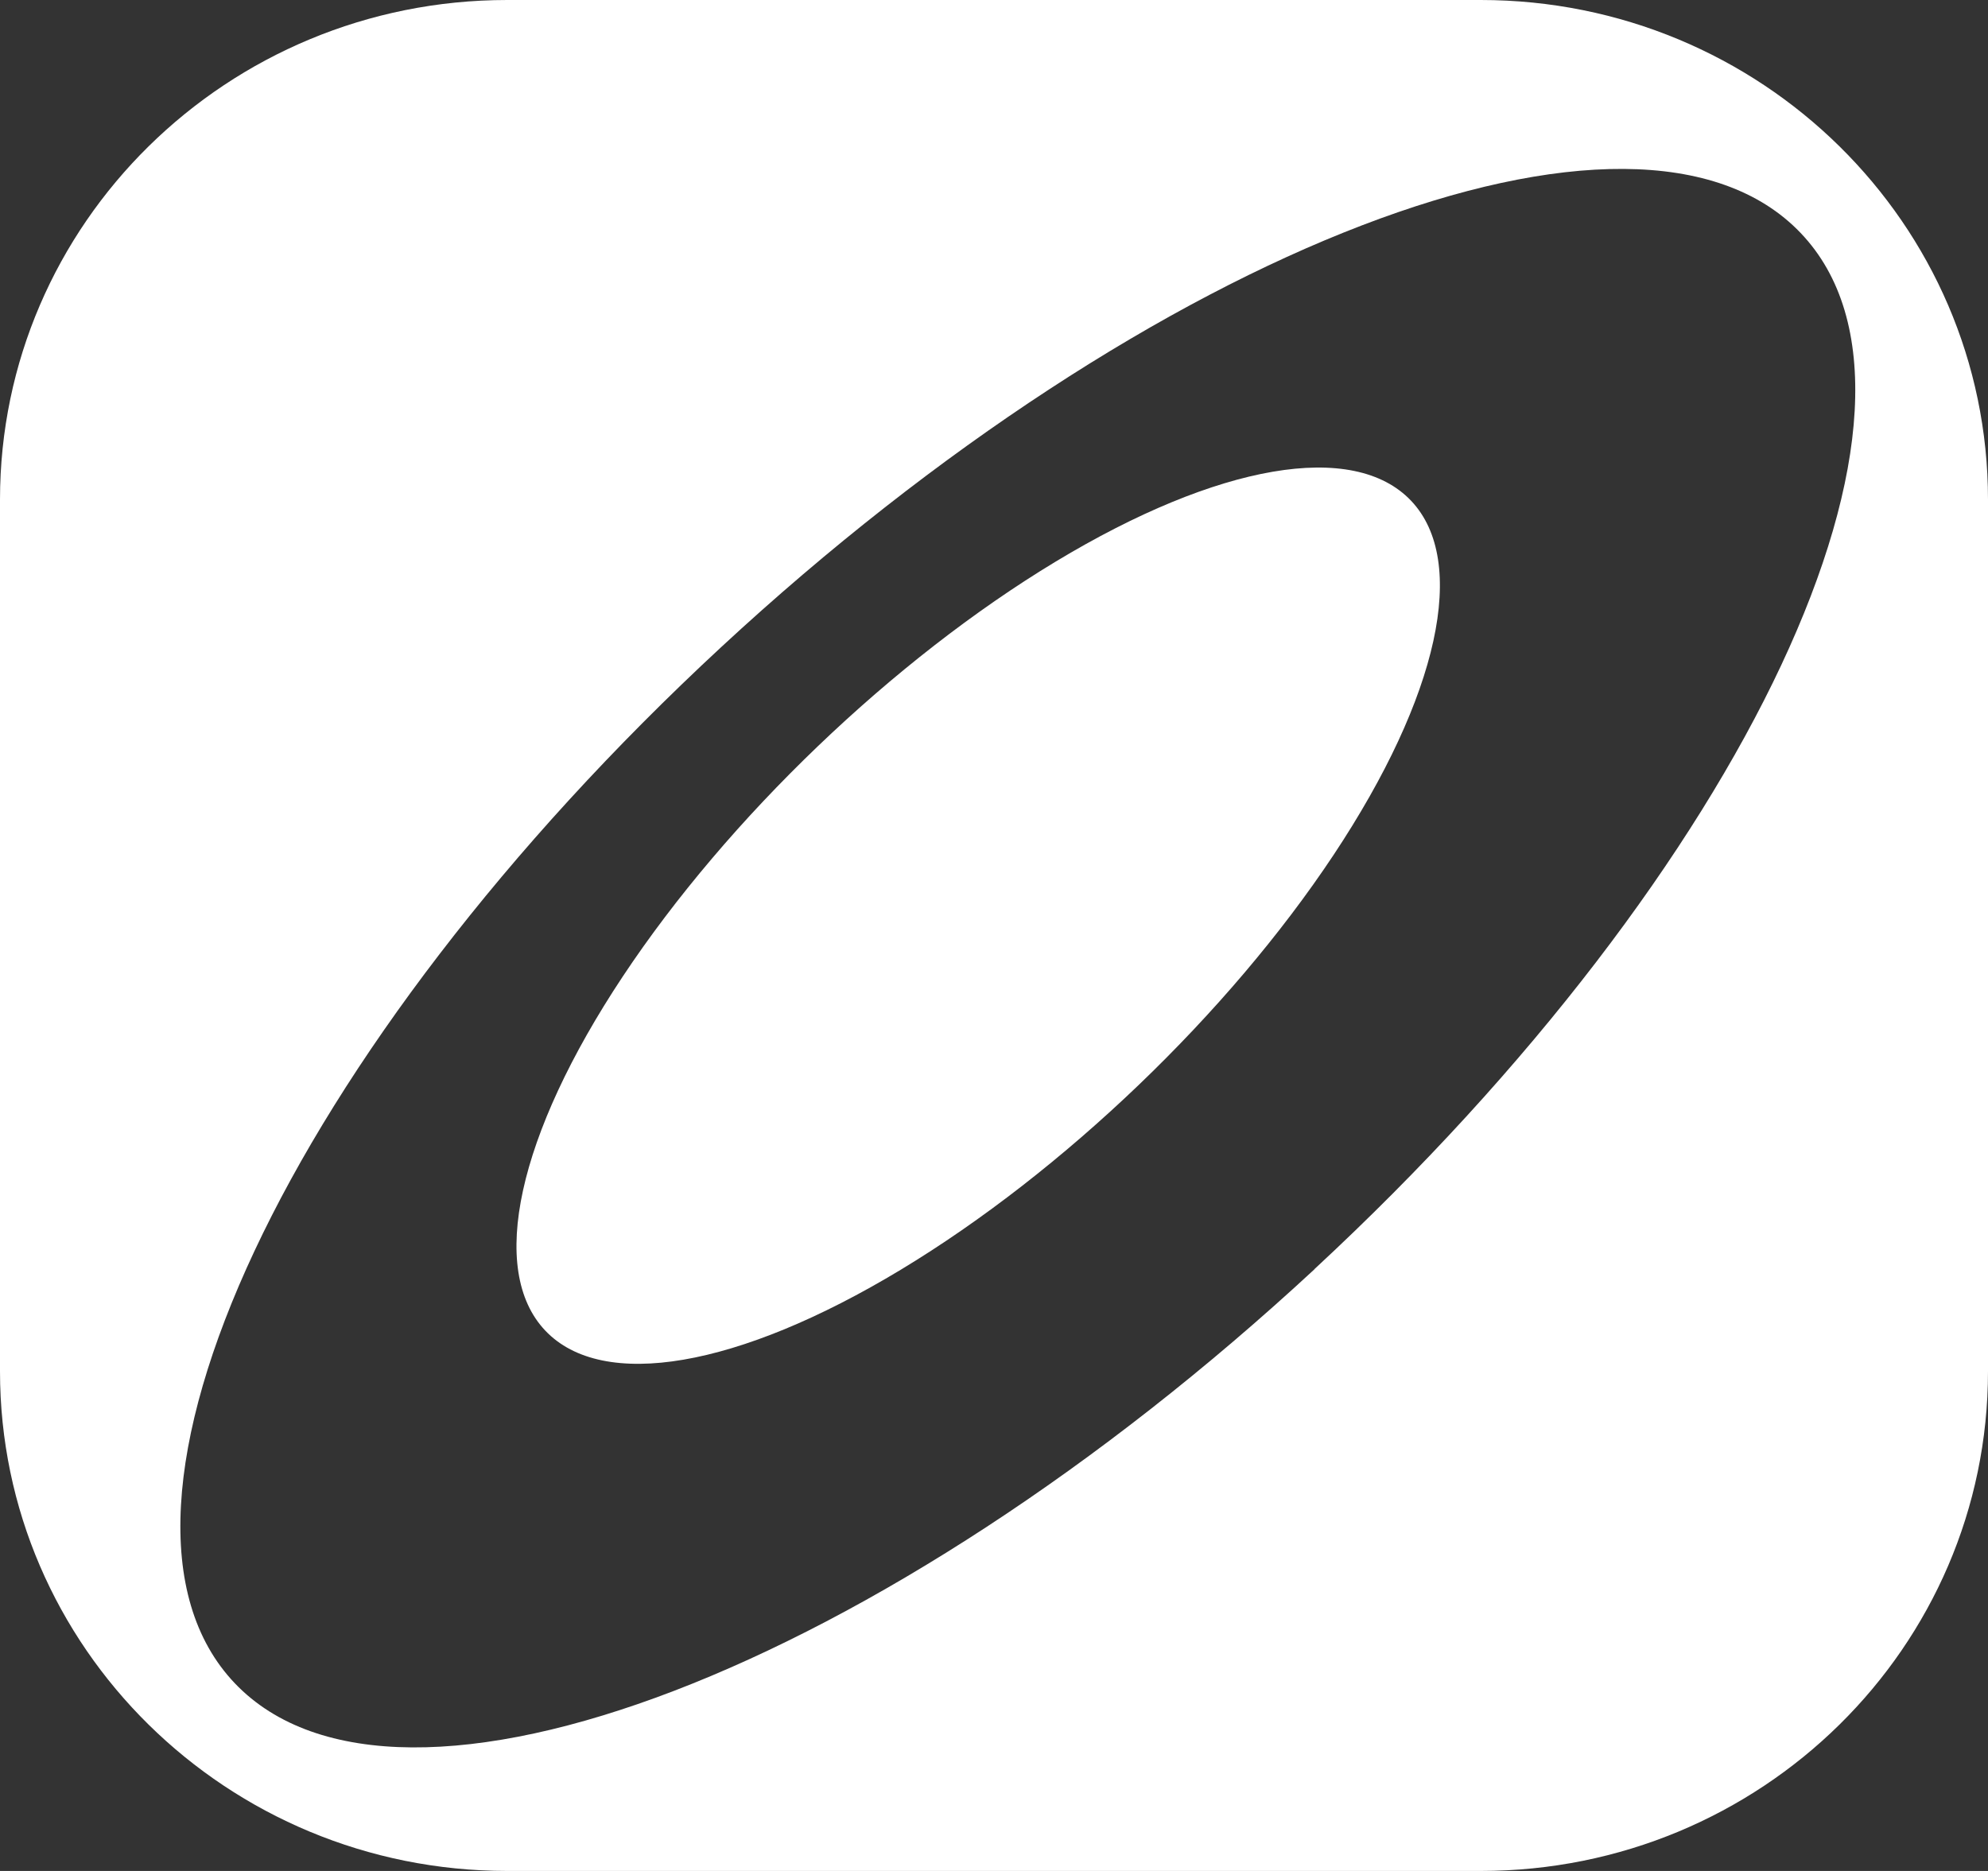 <svg width="34" height="32" viewBox="0 0 34 32" fill="none" xmlns="http://www.w3.org/2000/svg">
<rect x="0" y="0" width="34" height="32" fill="#333333" stroke="none"/>
<g clip-path="url(#clip0_4334_1617)">
<path d="M25.325 0H8.675C3.886 0 0 3.825 0 8.547V23.453C0 28.175 3.886 32 8.675 32H25.325C30.117 32 34 28.175 34 23.453V8.547C34 3.825 30.117 0 25.325 0ZM22.483 21.707C15.087 28.557 6.821 31.729 4.017 28.791C1.216 25.853 4.939 17.919 12.333 11.069C19.729 4.219 27.995 1.047 30.796 3.985C33.6 6.92 29.877 14.854 22.483 21.704V21.707Z" fill="white"/>
<ellipse cx="10.255" cy="3.989" rx="10.255" ry="3.989" transform="matrix(0.722 -0.692 0.688 0.726 6.581 19.862)" fill="white"/>
</g>
<defs>
<clipPath id="clip0_4334_1617">
<rect width="34" height="32" fill="white"/>
</clipPath>
</defs>
</svg>
